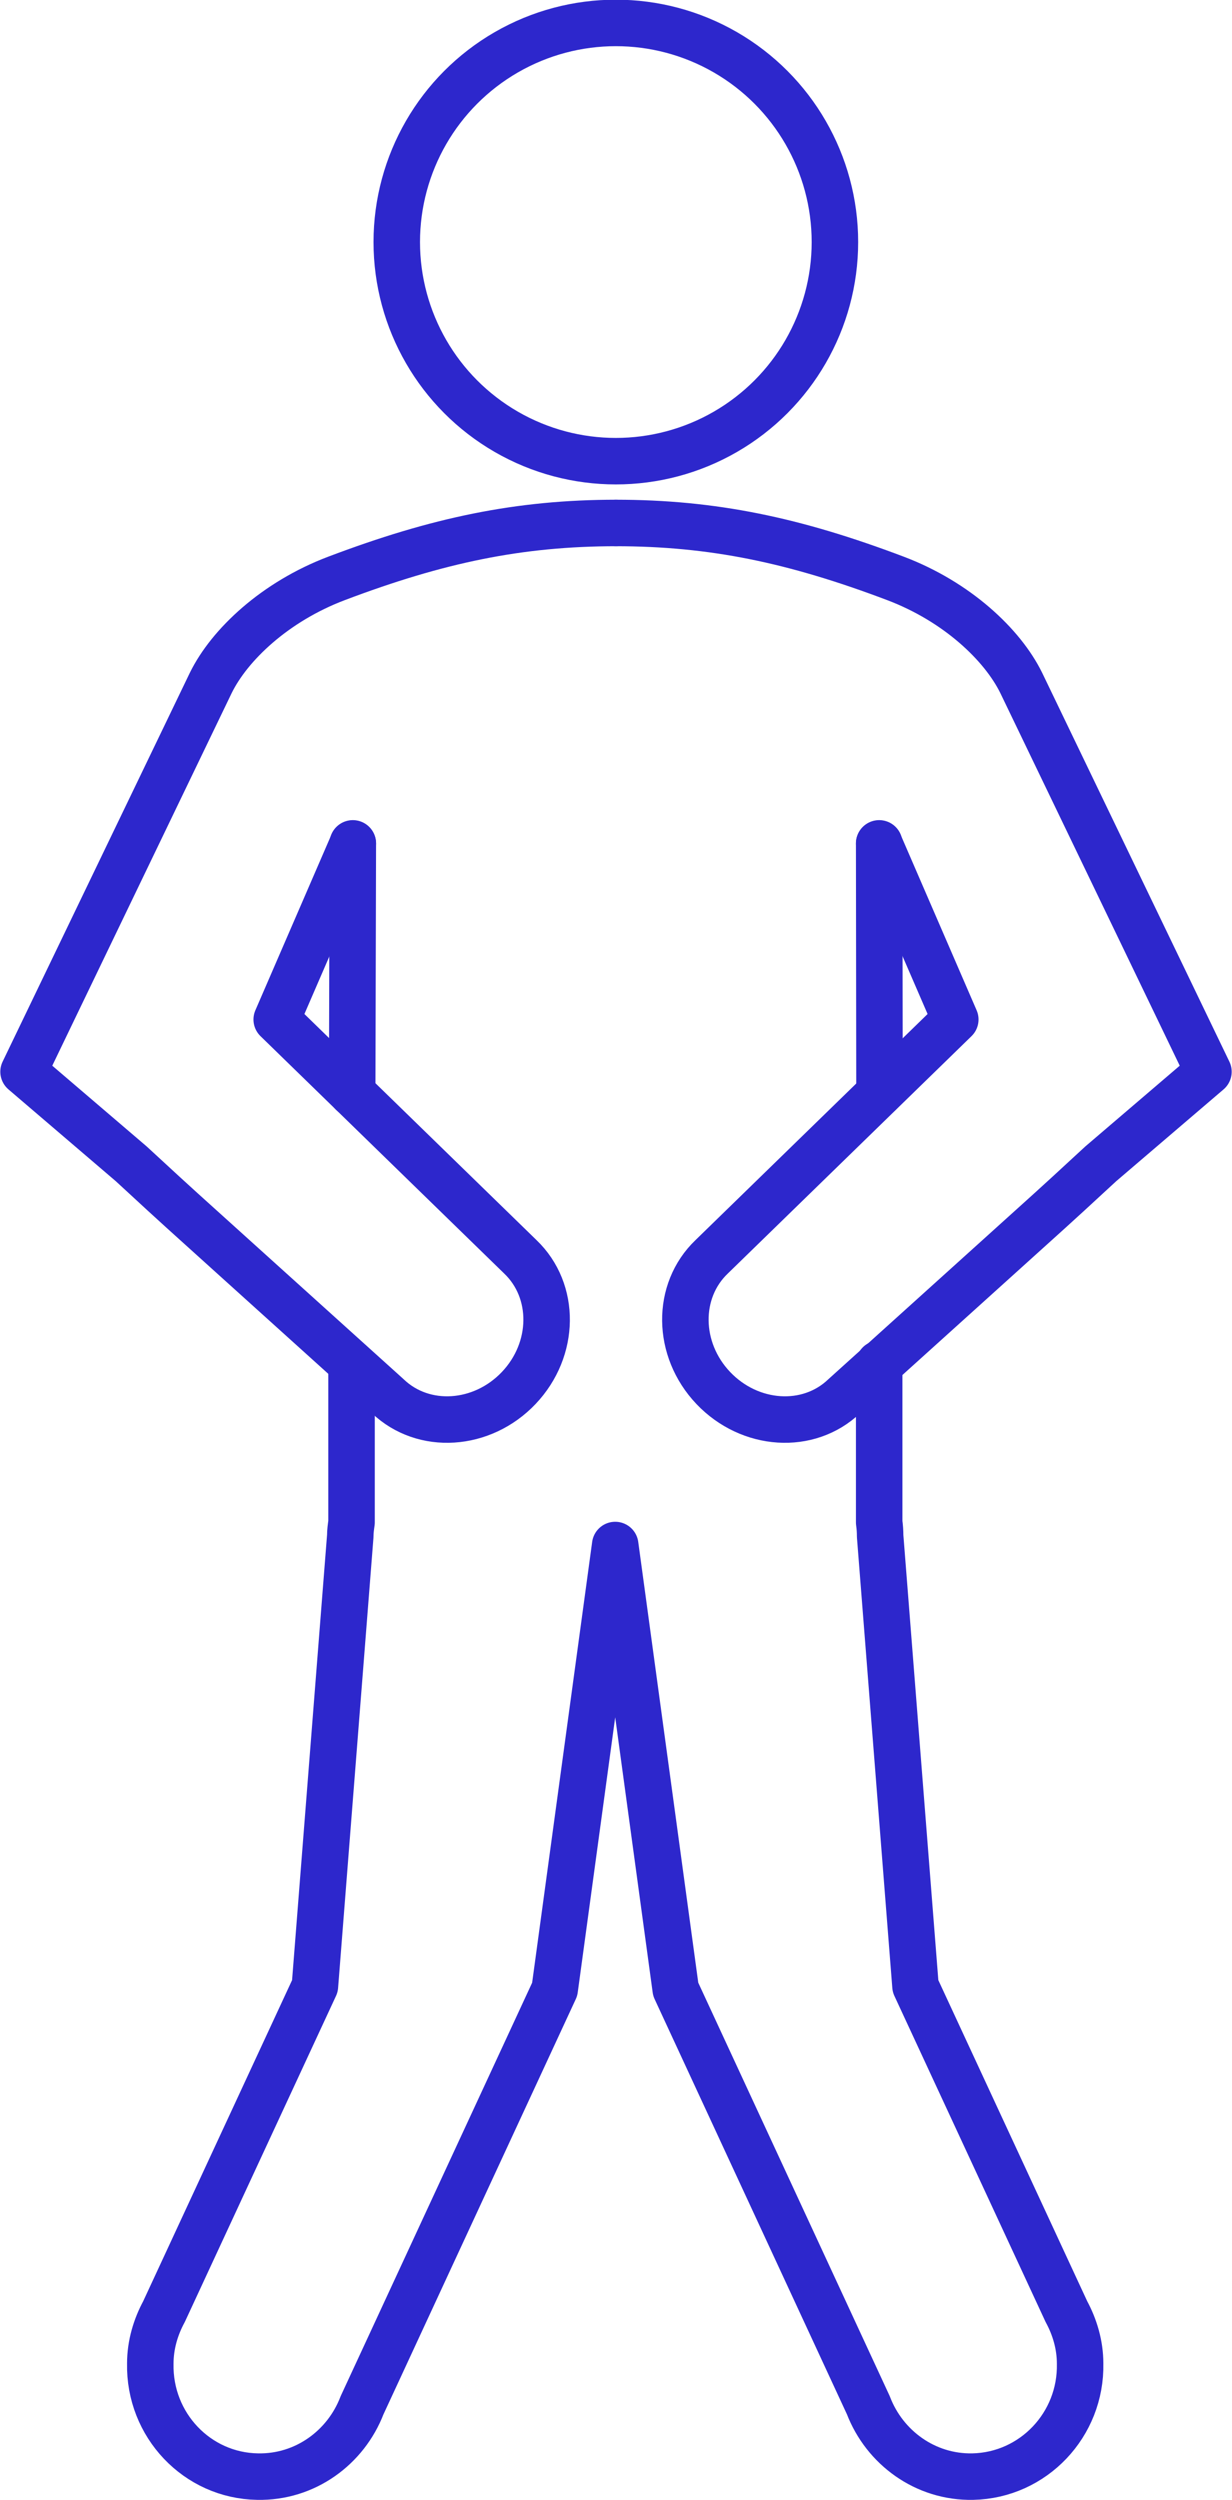 <?xml version="1.0" encoding="UTF-8"?>
<svg id="Layer_2" data-name="Layer 2" xmlns="http://www.w3.org/2000/svg" viewBox="0 0 38.69 78.49">
  <defs>
    <style>
      .cls-1 {
        fill: none;
        stroke: #2d27cc;
        stroke-linecap: round;
        stroke-linejoin: round;
        stroke-width: 1.46px;
      }
    </style>
  </defs>
  <g id="_ì_ñ_ê_äEínãÖ" data-name="ì˙ñ{ê¢äEínãÖ">
    <g>
      <circle class="cls-1" cx="19.34" cy="7.6" r="6.88"/>
      <path class="cls-1" d="M11.04,42.82v4.98c-.02.14-.04.28-.04.43l-1.11,14.13-4.74,10.22c-.26.48-.43,1.04-.43,1.63-.04,1.93,1.47,3.52,3.37,3.55,1.49.03,2.77-.91,3.28-2.24l6.05-13.06,1.9-13.95,1.9,13.95,6.05,13.06c.51,1.33,1.79,2.27,3.28,2.24,1.9-.04,3.41-1.63,3.37-3.55,0-.59-.17-1.15-.43-1.63l-4.74-10.22-1.11-14.13c0-.15-.01-.29-.03-.43v-4.98"/>
      <line class="cls-1" x1="11.08" y1="26.48" x2="11.06" y2="34.32"/>
      <path class="cls-1" d="M11.08,26.49l-2.39,5.52,7.65,7.45c1.12,1.07,1.1,2.91-.05,4.12-1.15,1.21-2.99,1.33-4.11.26l-4.31-3.89-2.16-1.95-.57-.52-1.02-.94-3.38-2.89,5.88-12.21c.59-1.2,2.02-2.55,3.95-3.28,3.17-1.2,5.73-1.74,8.79-1.74"/>
      <line class="cls-1" x1="27.62" y1="34.32" x2="27.61" y2="26.48"/>
      <path class="cls-1" d="M27.61,26.49l2.39,5.52-7.65,7.45c-1.12,1.07-1.1,2.91.05,4.12,1.15,1.21,2.99,1.33,4.11.26l4.31-3.89,2.16-1.95.57-.52,1.02-.94,3.38-2.89-5.88-12.21c-.59-1.2-2.02-2.55-3.95-3.28-3.17-1.2-5.73-1.74-8.79-1.74"/>
    </g>
  </g>
</svg>